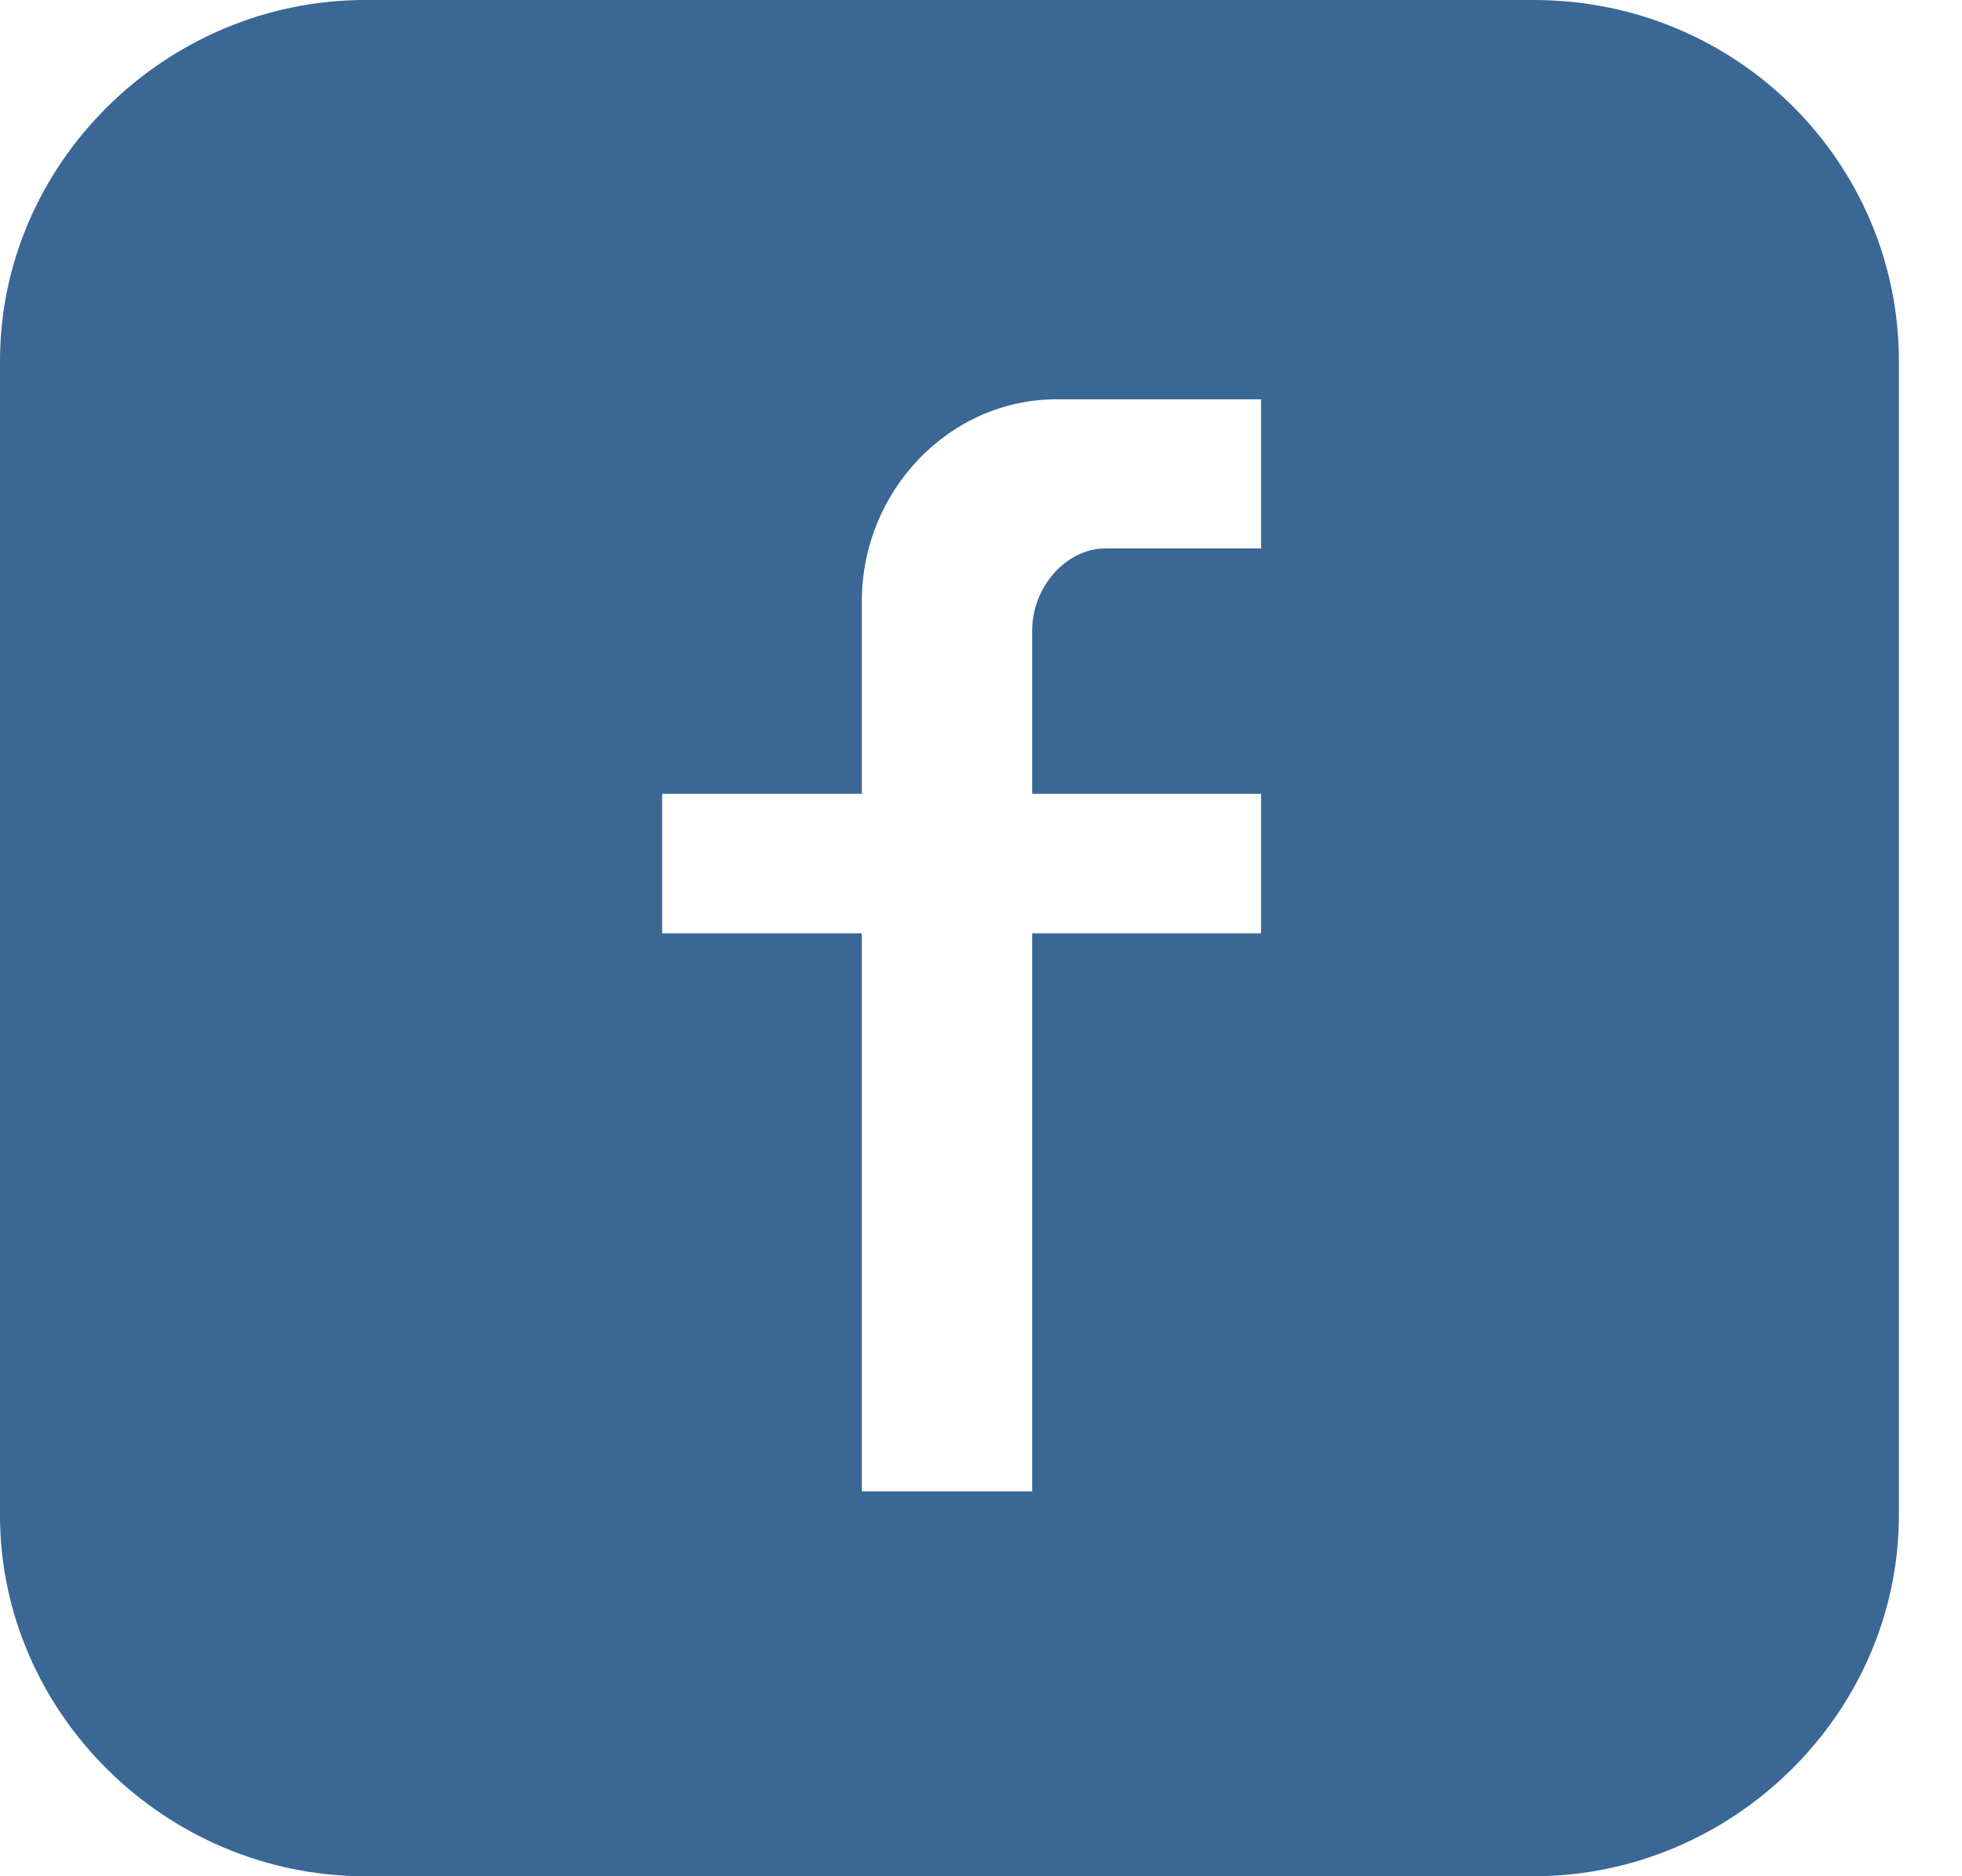 <?xml version="1.0" encoding="UTF-8"?>
<svg width="23px" height="22px" viewBox="0 0 23 22" version="1.1" xmlns="http://www.w3.org/2000/svg" xmlns:xlink="http://www.w3.org/1999/xlink">
    <title>facebook</title>
    <g id="templates" stroke="none" stroke-width="1" fill="none" fill-rule="evenodd">
        <g id="T1:-Homepage" transform="translate(-1266, -2962)" fill="#3B6795">
            <g id="Group-12" transform="translate(0, 2925)">
                <g id="Group-7" transform="translate(1266, 37)">
                    <path d="M17.979,0 L4.281,0 C1.941,0 0,1.918 0,4.231 L0,17.769 C0,20.082 1.941,22 4.281,22 L17.979,22 C20.319,22 22.26,20.082 22.26,17.769 L22.26,4.231 C22.26,1.918 20.376,0 17.979,0 Z M12.1,7.39 L12.1,9.308 L14.783,9.308 L14.783,10.944 L12.1,10.944 L12.1,17.487 L10.103,17.487 L10.103,10.944 L7.762,10.944 L7.762,9.308 L10.103,9.308 L10.103,7.051 C10.103,5.754 11.13,4.682 12.386,4.682 L14.783,4.682 L14.783,6.431 L12.956,6.431 C12.5,6.431 12.1,6.882 12.1,7.39 Z" id="facebook"></path>
                </g>
            </g>
        </g>
    </g>
</svg>